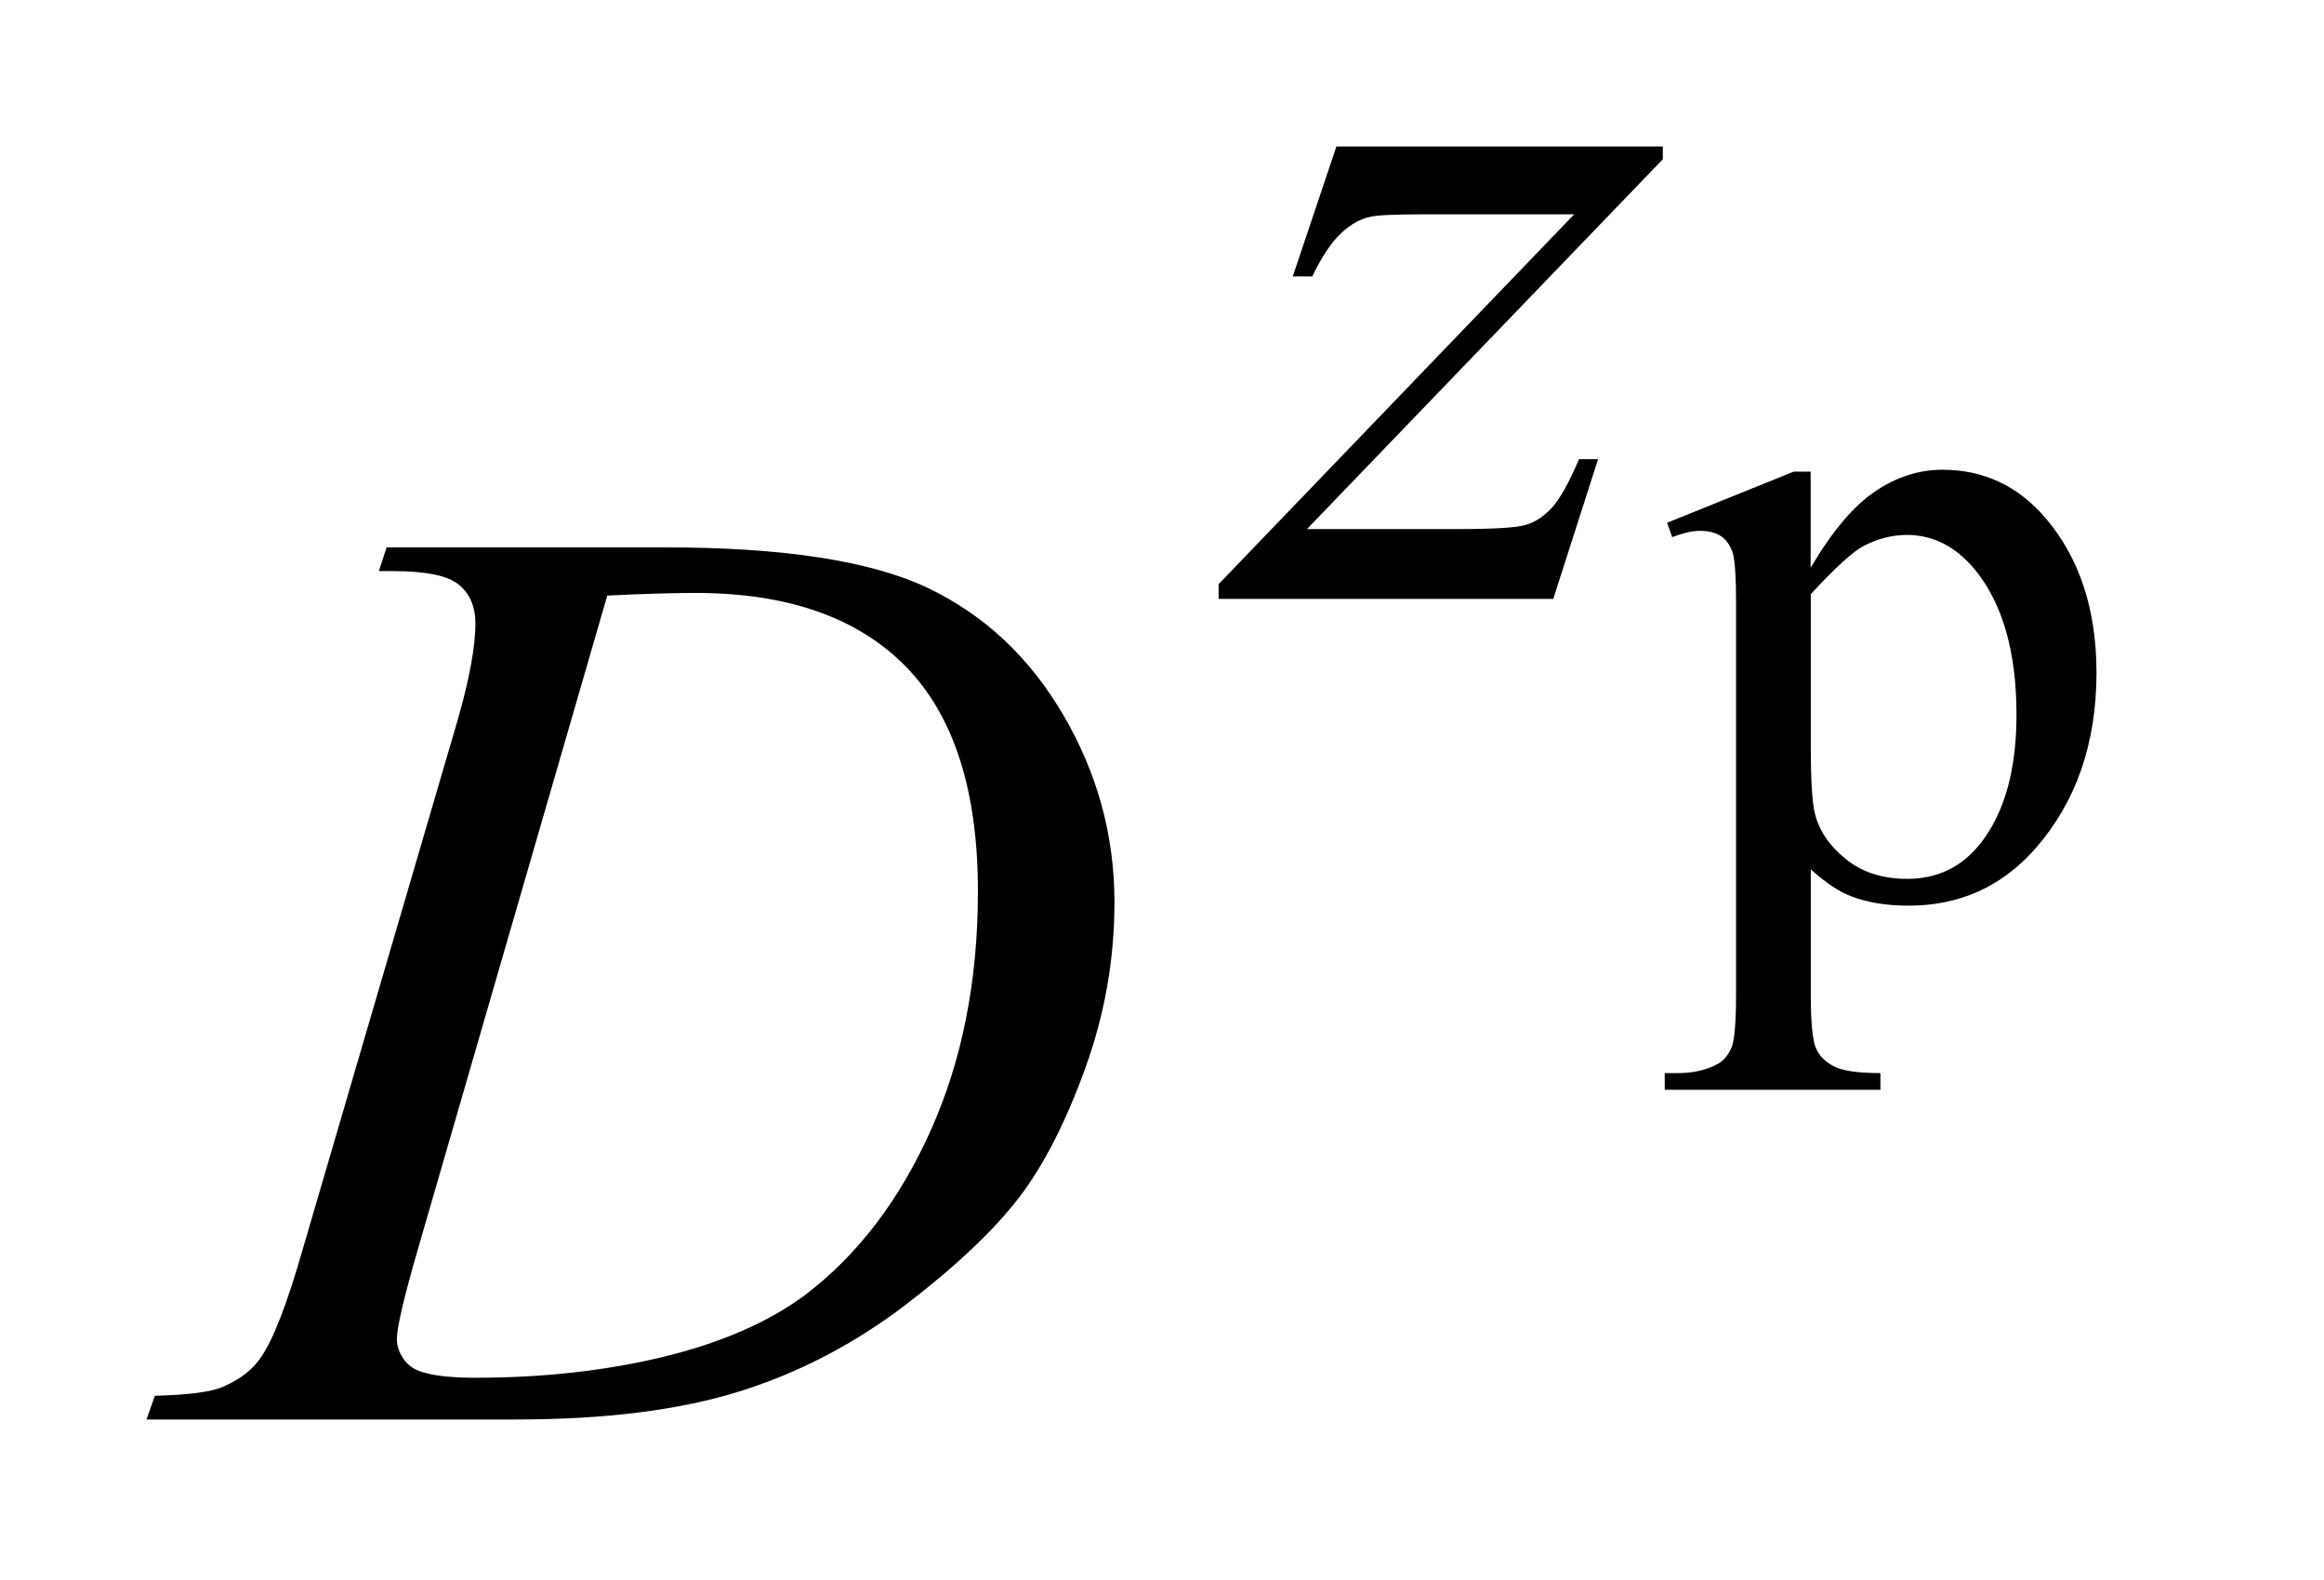 <?xml version="1.0" encoding="UTF-8"?>
<!DOCTYPE svg PUBLIC '-//W3C//DTD SVG 1.0//EN'
          'http://www.w3.org/TR/2001/REC-SVG-20010904/DTD/svg10.dtd'>
<svg stroke-dasharray="none" shape-rendering="auto" xmlns="http://www.w3.org/2000/svg" font-family="'Dialog'" text-rendering="auto" width="25" fill-opacity="1" color-interpolation="auto" color-rendering="auto" preserveAspectRatio="xMidYMid meet" font-size="12px" viewBox="0 0 25 17" fill="black" xmlns:xlink="http://www.w3.org/1999/xlink" stroke="black" image-rendering="auto" stroke-miterlimit="10" stroke-linecap="square" stroke-linejoin="miter" font-style="normal" stroke-width="1" height="17" stroke-dashoffset="0" font-weight="normal" stroke-opacity="1"
><!--Generated by the Batik Graphics2D SVG Generator--><defs id="genericDefs"
  /><g
  ><defs id="defs1"
    ><clipPath clipPathUnits="userSpaceOnUse" id="clipPath1"
      ><path d="M-1 -1 L14.31 -1 L14.31 9.691 L-1 9.691 L-1 -1 Z"
      /></clipPath
      ><clipPath clipPathUnits="userSpaceOnUse" id="clipPath2"
      ><path d="M-0 -0 L-0 8.691 L13.31 8.691 L13.31 -0 Z"
      /></clipPath
    ></defs
    ><g transform="scale(1.576,1.576) translate(1,1)"
    ><path d="M10.379 2.569 L11.243 2.22 L11.359 2.22 L11.359 2.876 C11.505 2.628 11.65 2.456 11.797 2.356 C11.943 2.257 12.097 2.207 12.258 2.207 C12.54 2.207 12.775 2.317 12.963 2.538 C13.193 2.808 13.31 3.159 13.31 3.592 C13.31 4.076 13.17 4.477 12.893 4.793 C12.664 5.053 12.375 5.183 12.029 5.183 C11.878 5.183 11.747 5.162 11.636 5.119 C11.554 5.089 11.462 5.027 11.36 4.935 L11.36 5.79 C11.36 5.982 11.372 6.104 11.395 6.156 C11.418 6.209 11.459 6.25 11.518 6.28 C11.577 6.311 11.682 6.326 11.835 6.326 L11.835 6.44 L10.363 6.44 L10.363 6.326 L10.44 6.326 C10.552 6.328 10.648 6.306 10.728 6.262 C10.766 6.24 10.796 6.203 10.818 6.154 C10.84 6.105 10.85 5.977 10.85 5.772 L10.85 3.118 C10.85 2.936 10.842 2.821 10.826 2.771 C10.809 2.722 10.784 2.686 10.748 2.661 C10.712 2.637 10.664 2.624 10.602 2.624 C10.553 2.624 10.491 2.638 10.414 2.667 L10.379 2.569 ZM11.36 3.056 L11.36 4.104 C11.36 4.331 11.37 4.48 11.387 4.551 C11.416 4.67 11.486 4.774 11.598 4.864 C11.709 4.955 11.849 5 12.019 5 C12.223 5 12.389 4.92 12.516 4.761 C12.681 4.552 12.764 4.259 12.764 3.881 C12.764 3.452 12.67 3.122 12.482 2.891 C12.351 2.732 12.196 2.652 12.016 2.652 C11.918 2.652 11.821 2.676 11.725 2.725 C11.651 2.762 11.53 2.872 11.36 3.056 Z" stroke="none" clip-path="url(#clipPath2)"
    /></g
    ><g transform="matrix(1.576,0,0,1.576,1.576,1.576)"
    ><path d="M8.122 0 L10.35 0 L10.35 0.087 L7.921 2.612 L8.95 2.612 C9.193 2.612 9.347 2.603 9.413 2.584 C9.479 2.565 9.538 2.525 9.594 2.465 C9.649 2.404 9.71 2.294 9.778 2.135 L9.908 2.135 L9.602 3.089 L7.318 3.089 L7.318 2.988 L9.745 0.463 L8.735 0.463 C8.522 0.463 8.394 0.469 8.349 0.481 C8.284 0.495 8.219 0.532 8.155 0.591 C8.091 0.65 8.024 0.749 7.957 0.887 L7.824 0.887 L8.122 0 Z" stroke="none" clip-path="url(#clipPath2)"
    /></g
    ><g transform="matrix(1.576,0,0,1.576,1.576,1.576)"
    ><path d="M1.586 2.899 L1.639 2.737 L3.541 2.737 C4.346 2.737 4.943 2.829 5.331 3.013 C5.719 3.198 6.029 3.488 6.26 3.885 C6.491 4.281 6.607 4.706 6.607 5.16 C6.607 5.55 6.54 5.928 6.407 6.295 C6.274 6.662 6.123 6.958 5.954 7.178 C5.785 7.398 5.527 7.643 5.179 7.91 C4.83 8.175 4.453 8.373 4.045 8.5 C3.639 8.627 3.13 8.691 2.521 8.691 L0 8.691 L0.057 8.529 C0.288 8.523 0.444 8.503 0.523 8.467 C0.64 8.417 0.726 8.35 0.782 8.265 C0.867 8.142 0.962 7.895 1.068 7.523 L2.122 3.922 C2.204 3.638 2.245 3.416 2.245 3.255 C2.245 3.141 2.207 3.053 2.131 2.991 C2.055 2.929 1.905 2.899 1.683 2.899 L1.586 2.899 ZM3.145 3.066 L1.854 7.523 C1.757 7.857 1.709 8.063 1.709 8.142 C1.709 8.189 1.724 8.234 1.755 8.278 C1.786 8.322 1.827 8.351 1.88 8.366 C1.956 8.392 2.079 8.406 2.249 8.406 C2.708 8.406 3.136 8.358 3.529 8.263 C3.923 8.167 4.246 8.027 4.498 7.839 C4.855 7.567 5.141 7.192 5.354 6.715 C5.568 6.237 5.675 5.694 5.675 5.085 C5.675 4.397 5.511 3.886 5.183 3.551 C4.855 3.216 4.376 3.048 3.747 3.048 C3.592 3.048 3.391 3.054 3.145 3.066 Z" stroke="none" clip-path="url(#clipPath2)"
    /></g
  ></g
></svg
>
